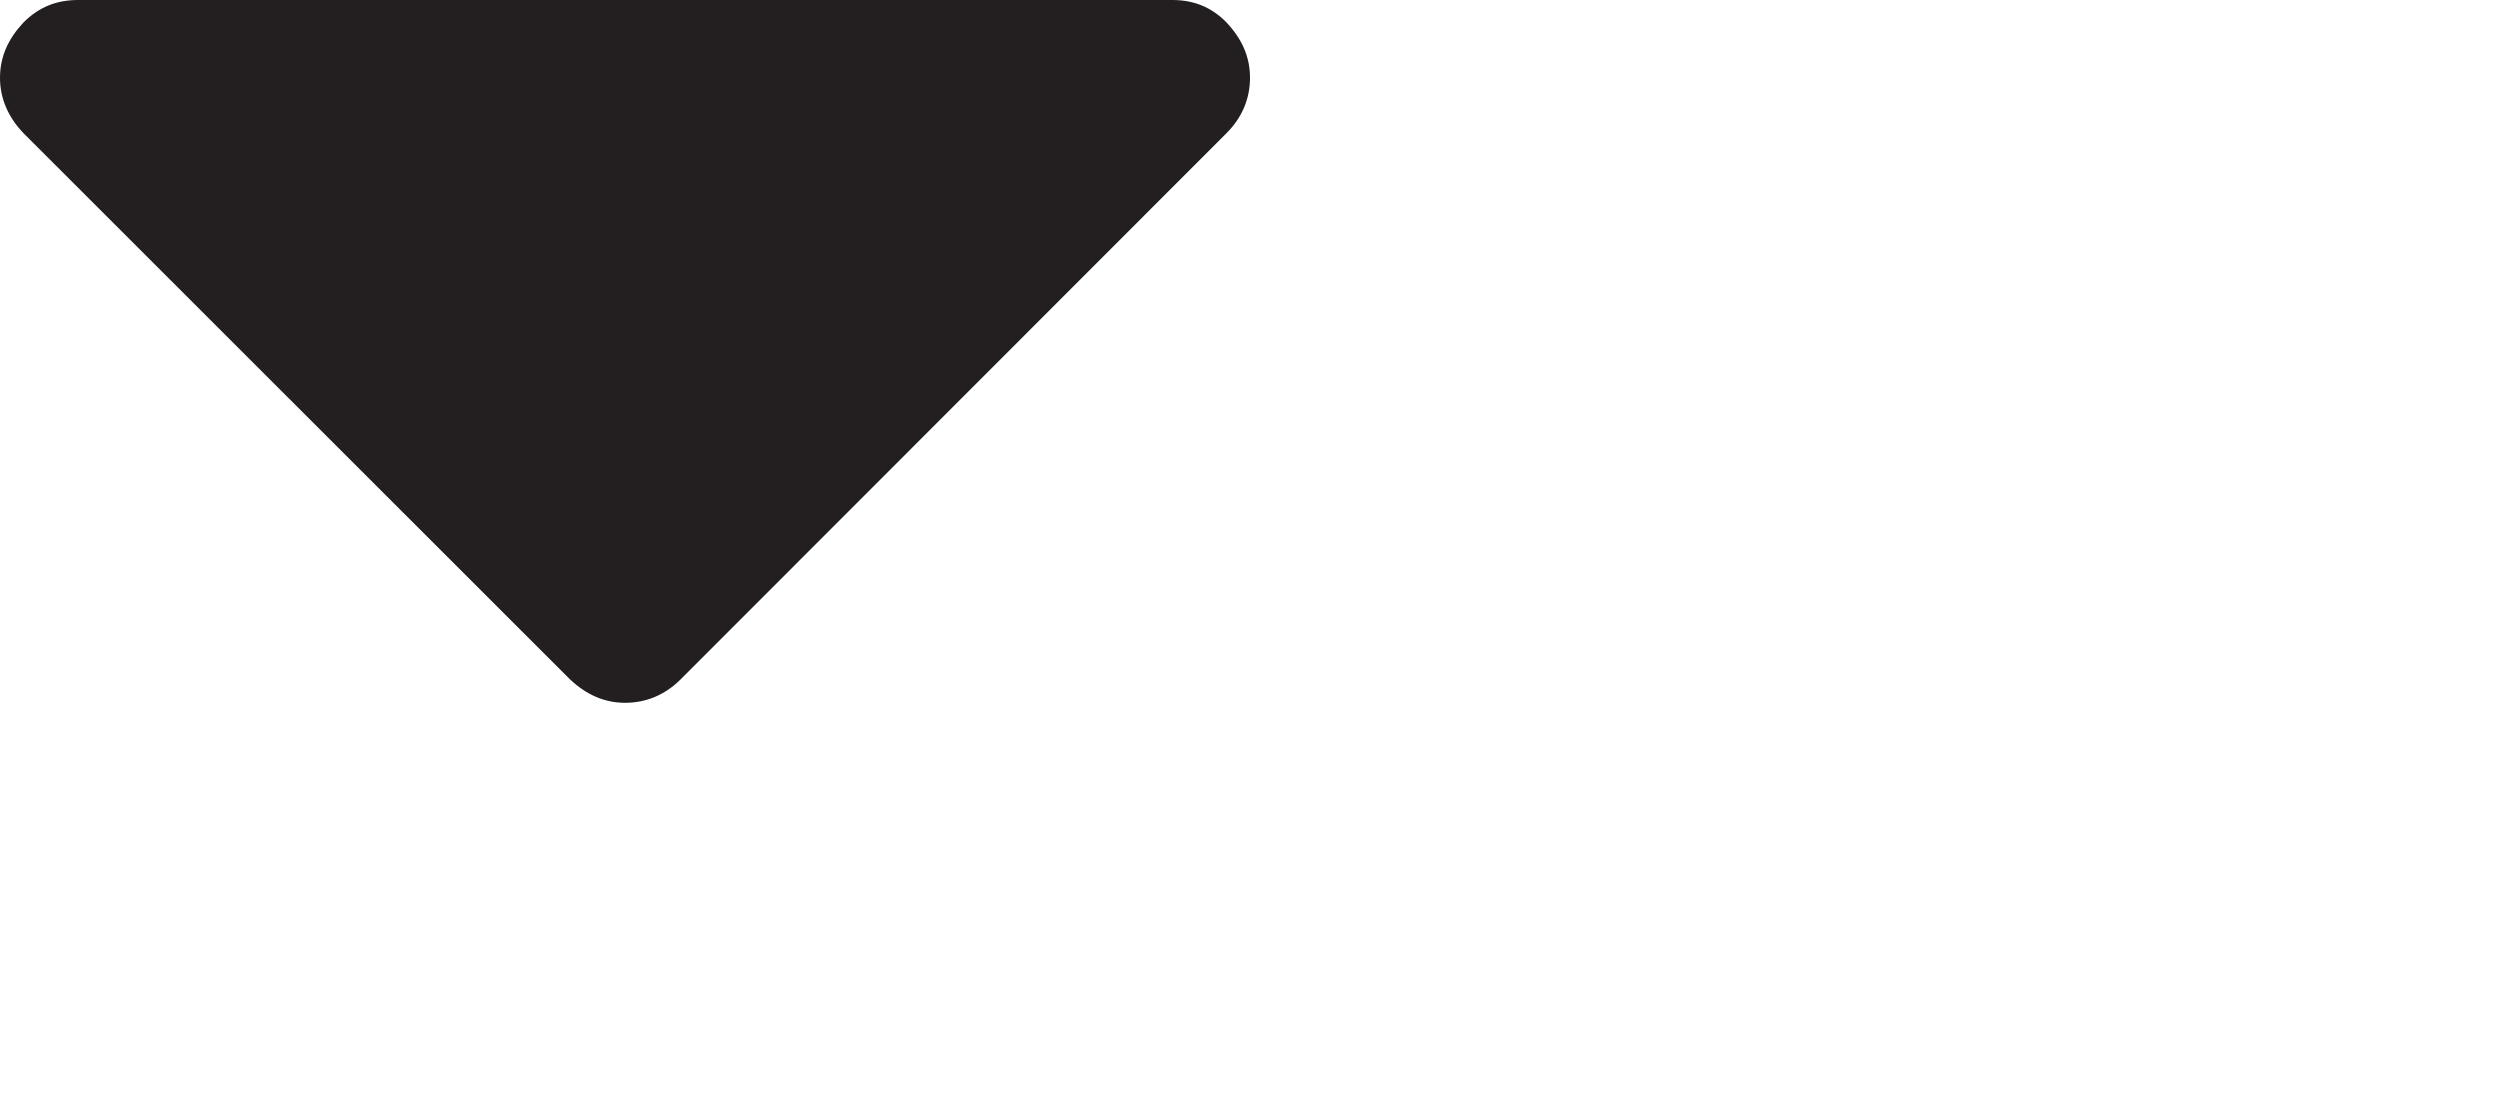 <svg xmlns="http://www.w3.org/2000/svg" width="16" height="7.133" viewBox="0 0 16 7.133"><path fill="#231F20" d="M7.503 0c.136 0 .25.045.347.144.098.105.15.218.15.354 0 .135-.052.256-.15.354L4.356 4.348c-.098.098-.22.15-.355.15-.134 0-.25-.053-.353-.15L.15.852C.054.752 0 .632 0 .498 0 .362.053.248.15.144.25.044.363 0 .5 0h7.005-.002z"/></svg>